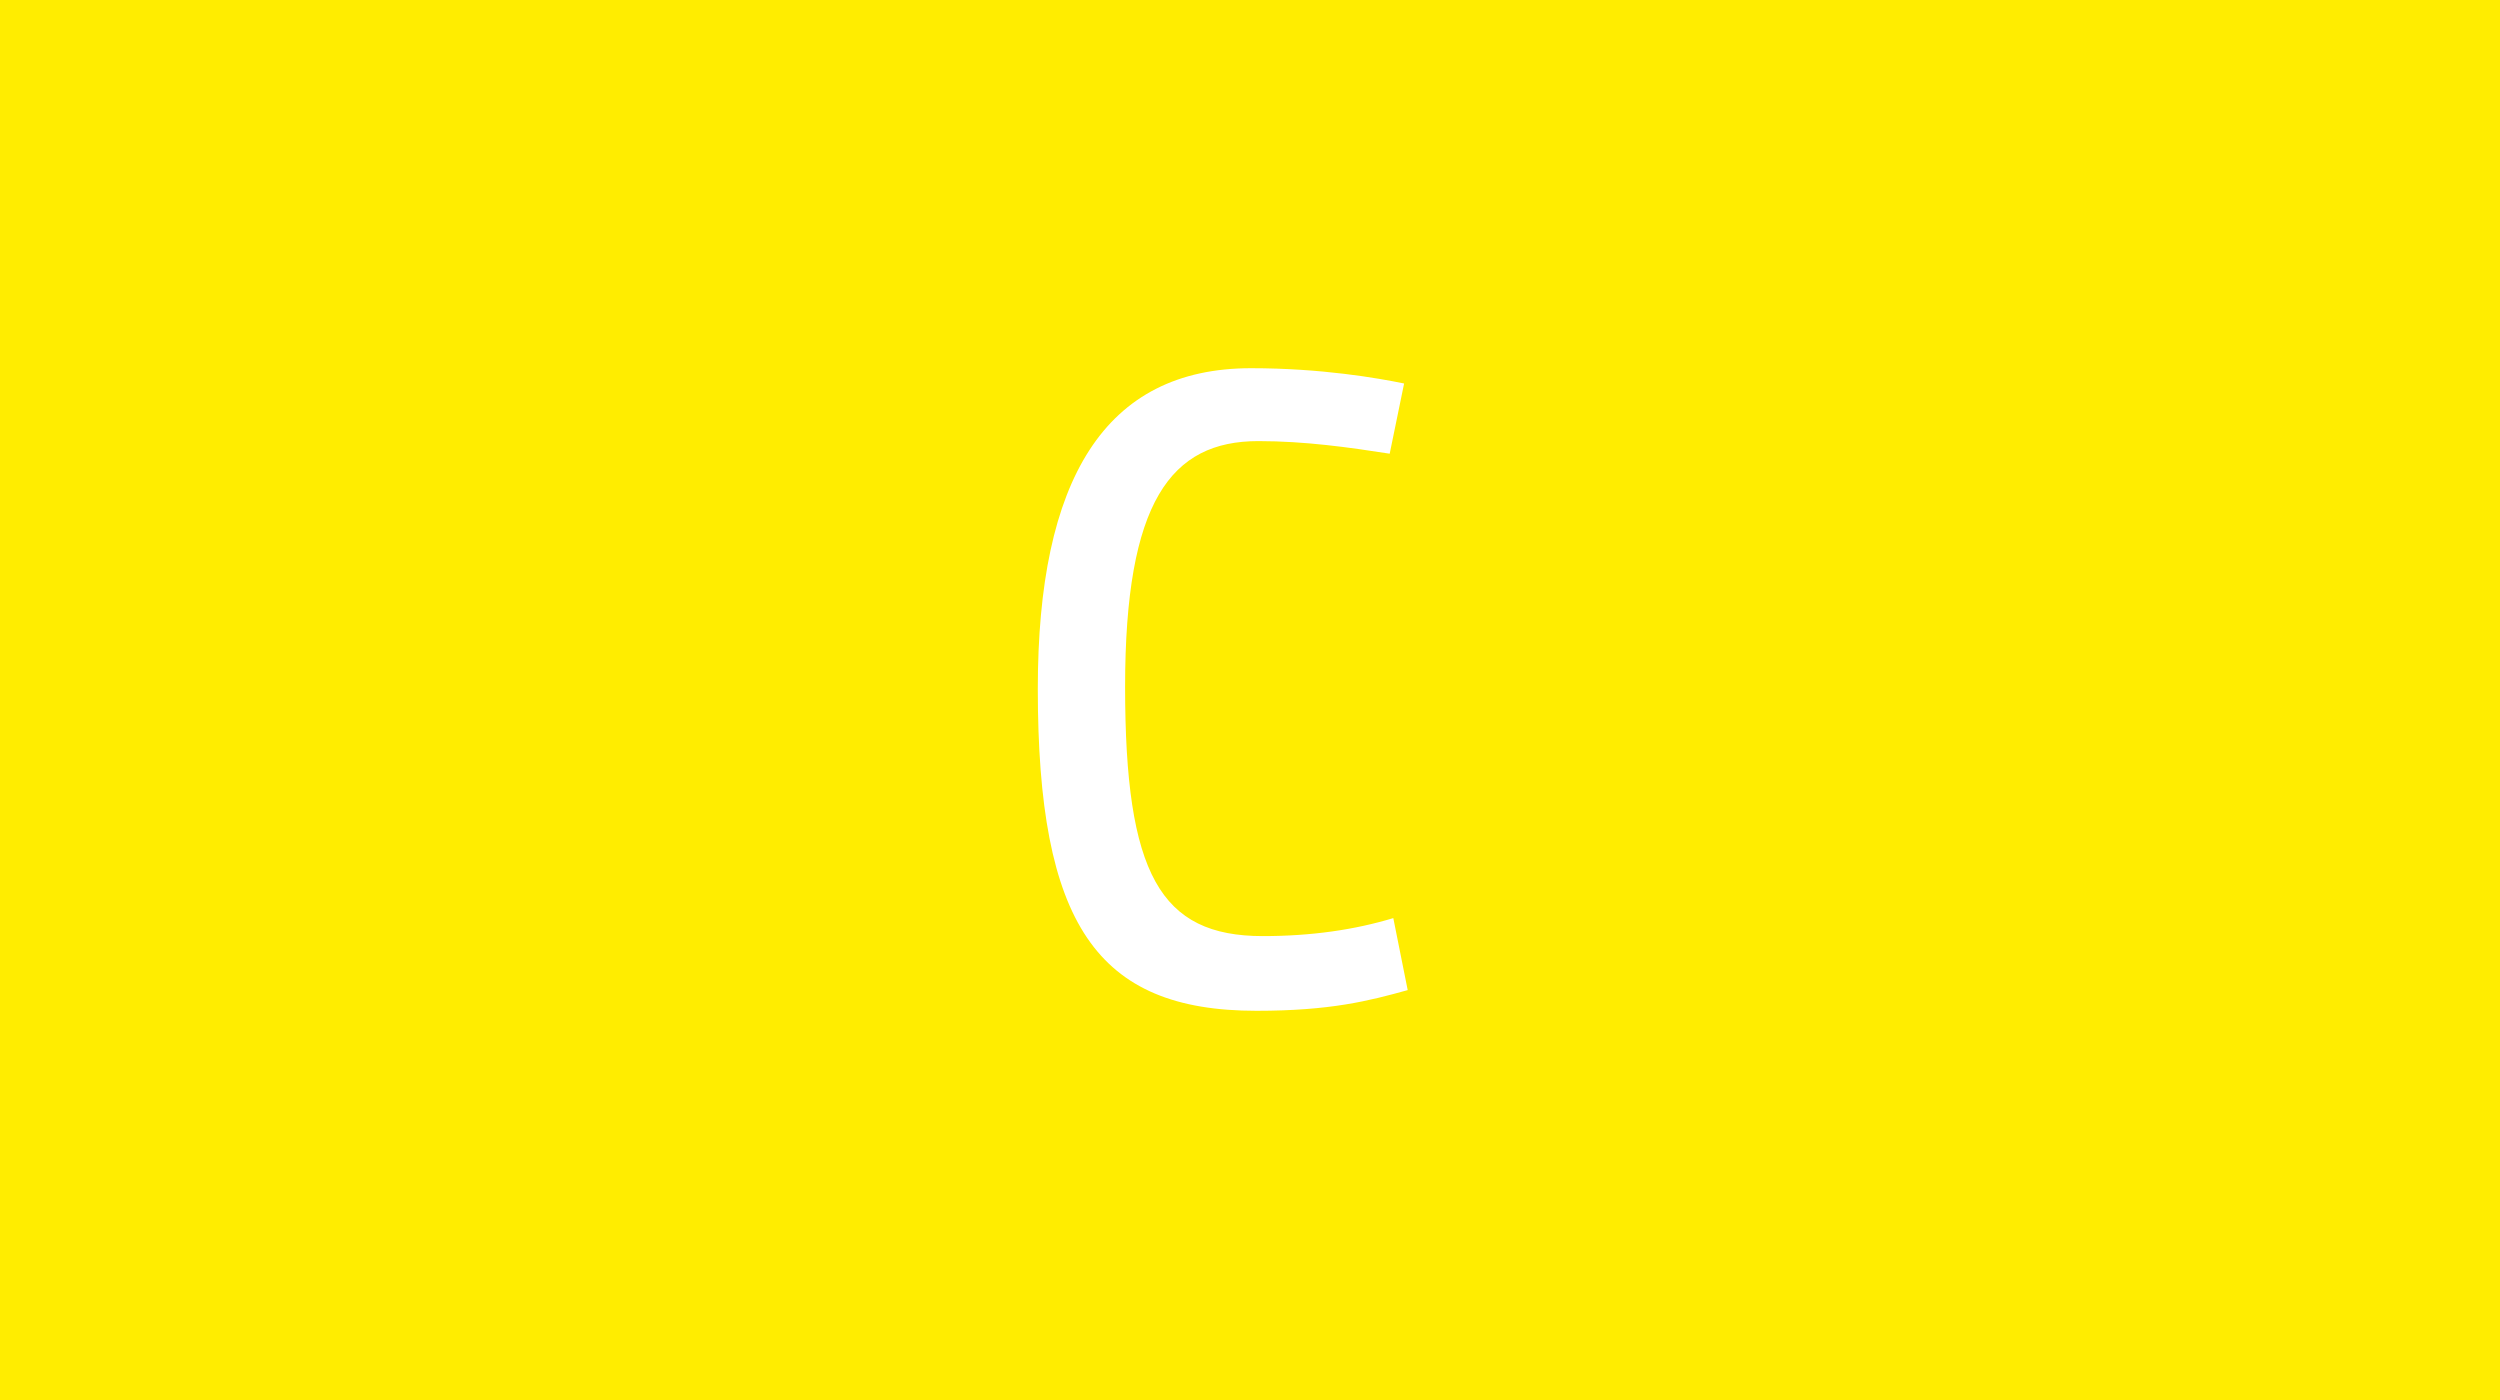 <svg width="50" height="28" viewBox="0 0 50 28" fill="none" xmlns="http://www.w3.org/2000/svg">
<rect width="50" height="28" fill="#FFED00"/>
<path d="M20.756 13.772C20.756 9.596 22.088 7.364 25.022 7.364C26.426 7.364 27.56 7.562 28.082 7.67L27.794 9.074C26.984 8.948 26.102 8.822 25.166 8.822C23.42 8.822 22.502 10.028 22.502 13.736C22.502 17.48 23.204 18.722 25.256 18.722C26.228 18.722 27.092 18.596 27.866 18.362L28.154 19.802C27.38 20.018 26.606 20.216 25.13 20.216C21.926 20.216 20.756 18.47 20.756 13.772Z" fill="white"/>
</svg>
